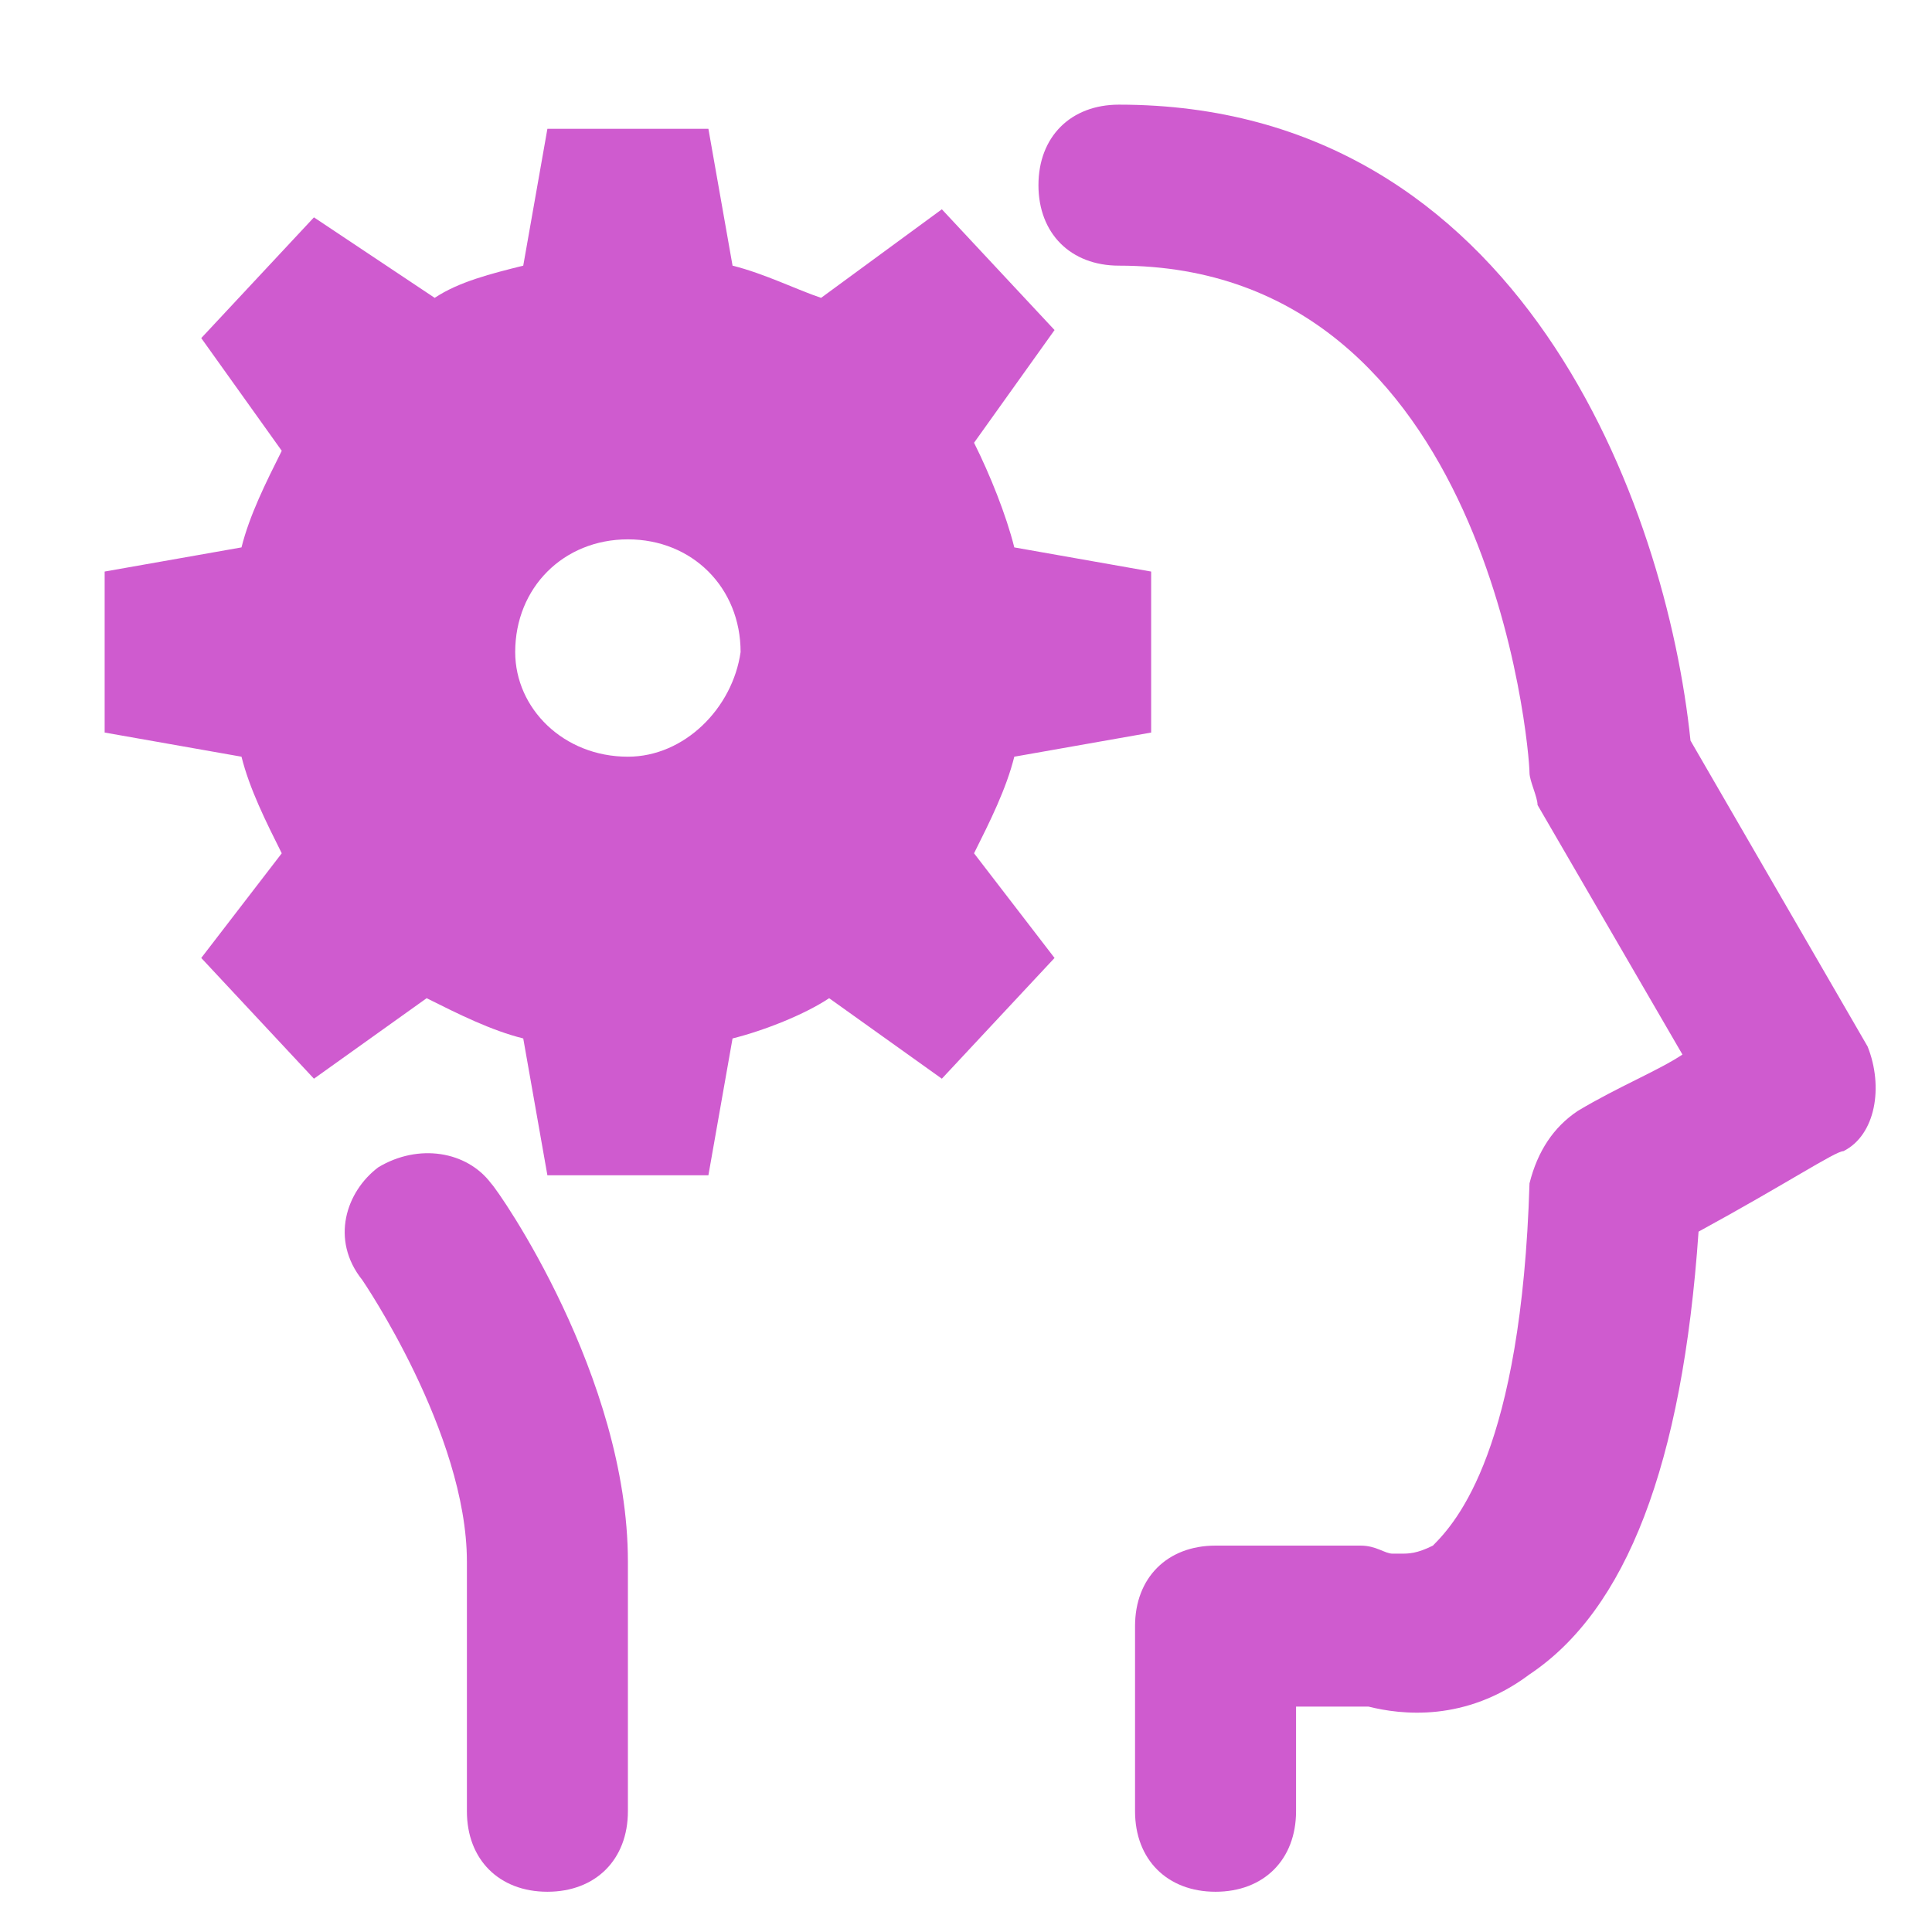 <?xml version="1.0" encoding="utf-8"?>
<!-- Generator: Adobe Illustrator 25.0.0, SVG Export Plug-In . SVG Version: 6.00 Build 0)  -->
<svg version="1.1" id="Calque_1" xmlns="http://www.w3.org/2000/svg" xmlns:xlink="http://www.w3.org/1999/xlink" x="0px" y="0px"
	 viewBox="0 0 24 24" style="enable-background:new 0 0 24 24;" xml:space="preserve" fill="#CF5BCF">
<g>
	<path d="M4.7,14.5c-0.4,0.3-0.6,0.9-0.2,1.4c0,0,1.3,1.9,1.3,3.5v3.1c0,0.6,0.4,1,1,1s1-0.4,1-1v-3.1c0-2.3-1.6-4.6-1.7-4.7
		C5.8,14.3,5.2,14.2,4.7,14.5z"/>
	<path d="M23.2,13L21,9.2c-0.3-2.9-2.1-7.9-7.1-7.9c-0.6,0-1,0.4-1,1s0.4,1,1,1c4.6,0,5.1,6,5.1,6.3c0,0.1,0.1,0.3,0.1,0.4l1.8,3.1
		c-0.3,0.2-0.8,0.4-1.3,0.7c-0.3,0.2-0.5,0.5-0.6,0.9c-0.1,3.3-0.9,4.2-1.2,4.5c-0.2,0.1-0.3,0.1-0.4,0.1c0,0-0.1,0-0.1,0
		c-0.1,0-0.2-0.1-0.4-0.1h-1.8c-0.6,0-1,0.4-1,1v2.3c0,0.6,0.4,1,1,1s1-0.4,1-1v-1.3H17c0.4,0.1,1.2,0.2,2-0.4
		c1.2-0.8,1.9-2.6,2.1-5.5c1.1-0.6,1.7-1,1.8-1C23.3,14.1,23.4,13.5,23.2,13z"/>
	<path d="M12.6,9.4l1.7-0.3v-2l-1.7-0.3c-0.1-0.4-0.3-0.9-0.5-1.3l1-1.4l-1.4-1.5l-1.5,1.1C9.9,3.6,9.5,3.4,9.1,3.3L8.8,1.6h-2
		L6.5,3.3C6.1,3.4,5.7,3.5,5.4,3.7l-1.5-1L2.5,4.2l1,1.4C3.3,6,3.1,6.4,3,6.8L1.3,7.1v2L3,9.4c0.1,0.4,0.3,0.8,0.5,1.2l-1,1.3
		l1.4,1.5l1.4-1c0.4,0.2,0.8,0.4,1.2,0.5l0.3,1.7h2l0.3-1.7c0.4-0.1,0.9-0.3,1.2-0.5l1.4,1l1.4-1.5l-1-1.3
		C12.3,10.2,12.5,9.8,12.6,9.4z M9.2,8.1C9.1,8.8,8.5,9.4,7.8,9.4C7,9.4,6.4,8.8,6.4,8.1c0-0.8,0.6-1.4,1.4-1.4S9.2,7.3,9.2,8.1z"/>
</g>
</svg>

